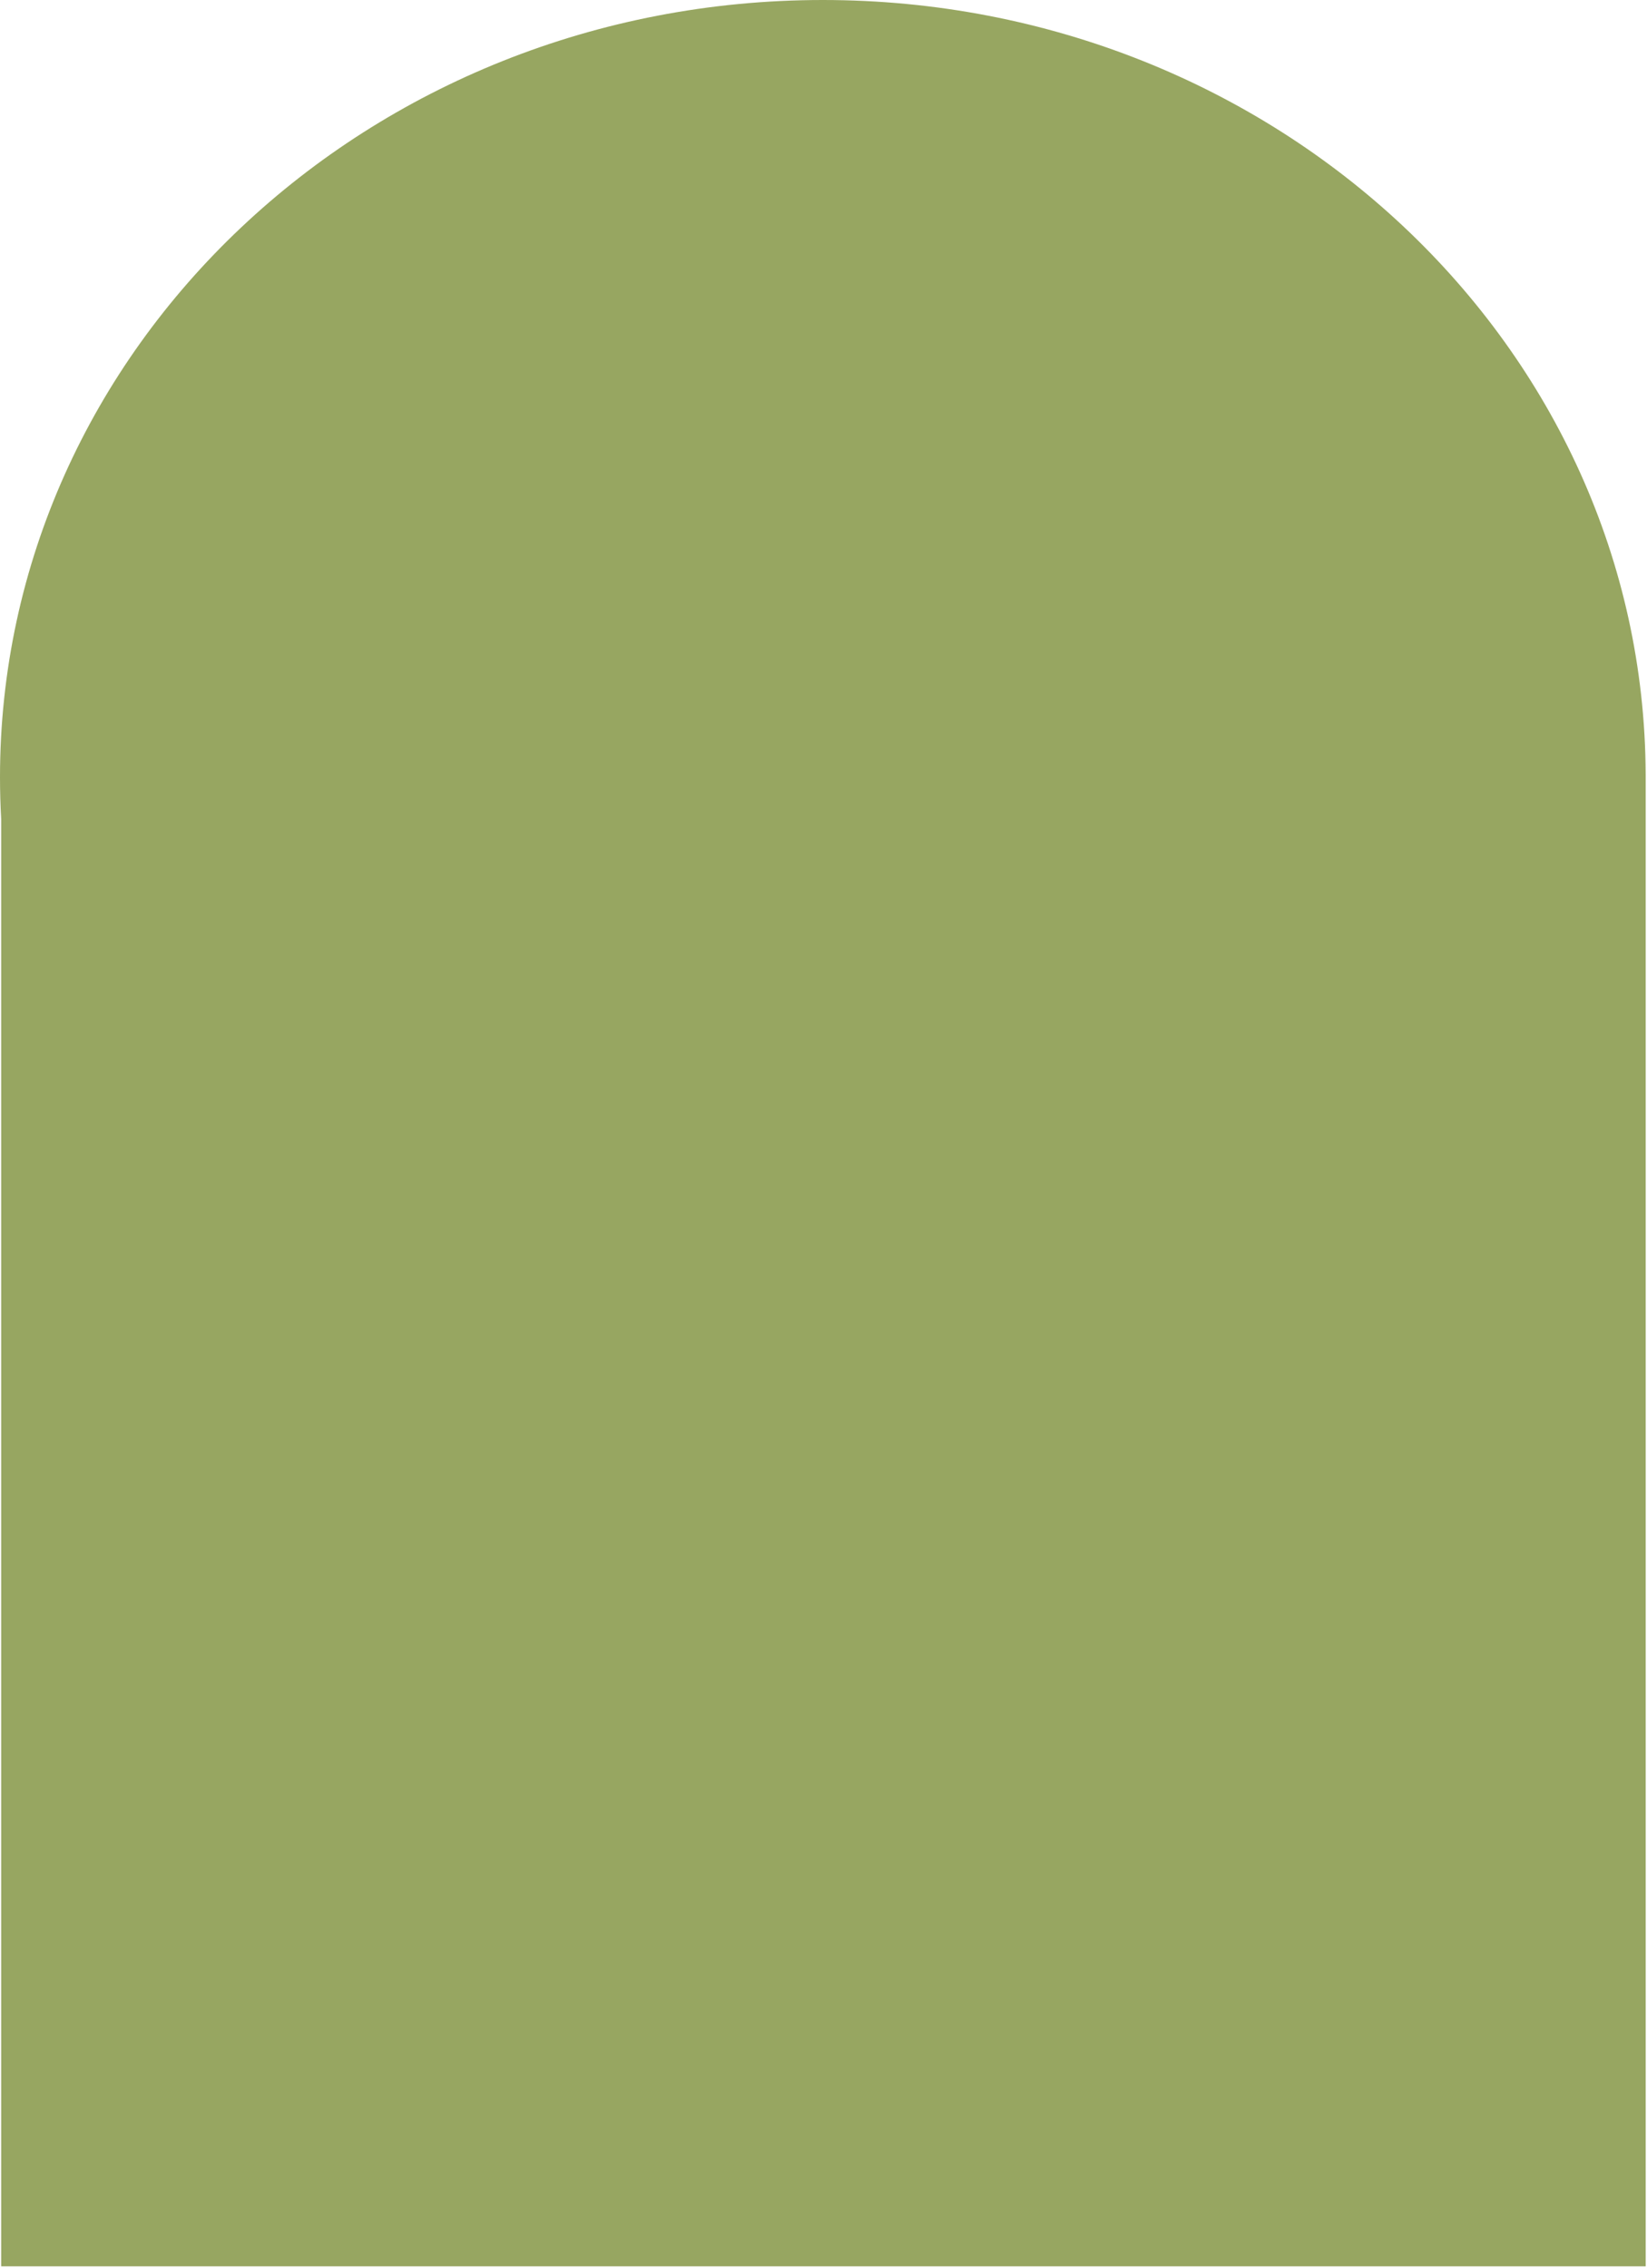 <?xml version="1.0" encoding="UTF-8"?> <svg xmlns="http://www.w3.org/2000/svg" width="658" height="906" viewBox="0 0 658 906" fill="none"> <path fill-rule="evenodd" clip-rule="evenodd" d="M657.469 905.268L0.469 905.268L0.469 327.16C0.157 321.623 -0 316.048 -0 310.438C-0 138.988 147.179 0 328.734 0C509.876 9.64217e-05 656.798 138.356 657.466 309.268L657.469 309.268L657.469 905.268Z" fill="#97A661"></path> </svg> 